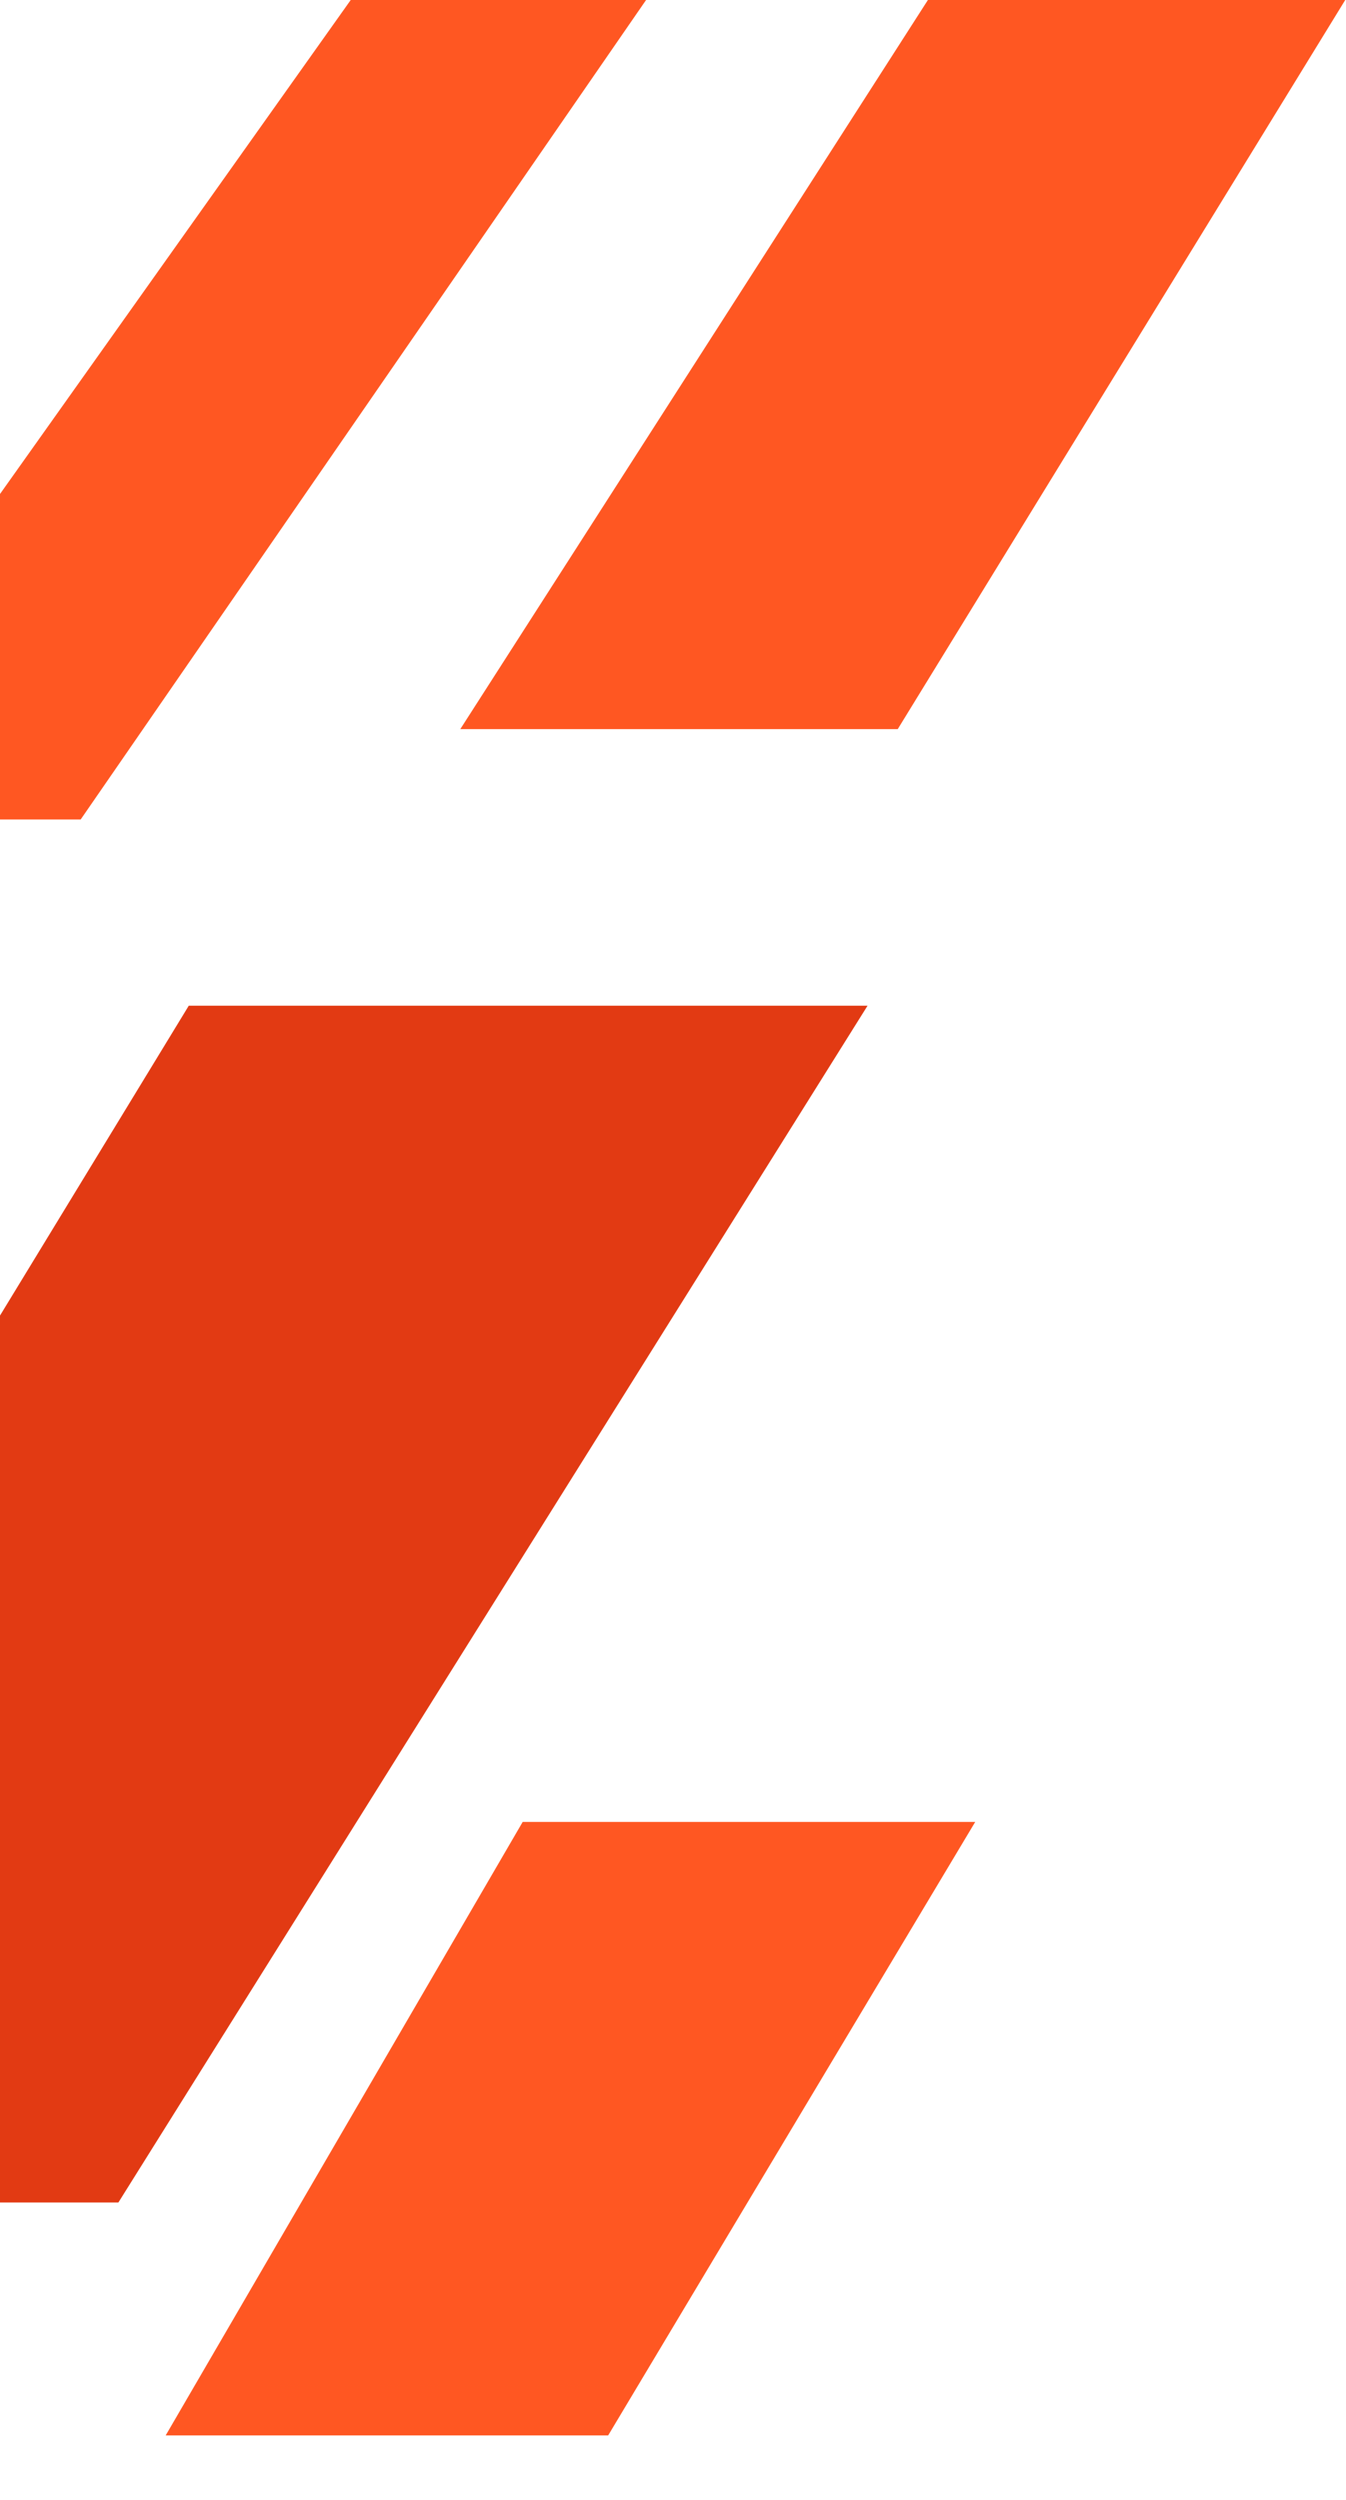 <svg width="77" height="143" viewBox="0 0 77 143" fill="none" xmlns="http://www.w3.org/2000/svg">
<g clip-path="url(#clip0_69_1910)">
<path d="M6.772 125.987H-30.91L10.799 57.528H49.63L6.772 125.987Z" fill="#E23A13"/>
<path d="M44.311 -10.653H27.627L-13.218 46.875H4.616L44.311 -10.653Z" fill="#FF5722"/>
<path d="M34.791 139.31H9.478L29.901 104.217H55.789L34.791 139.31Z" fill="#FF5722"/>
<path d="M26.331 41.708L53.082 0H76.956L51.356 41.708H26.331Z" fill="#FF5722"/>
</g>
<defs>
<clipPath id="clip0_69_1910">
<rect width="77" height="143" fill="white"/>
</clipPath>
</defs>
</svg>

